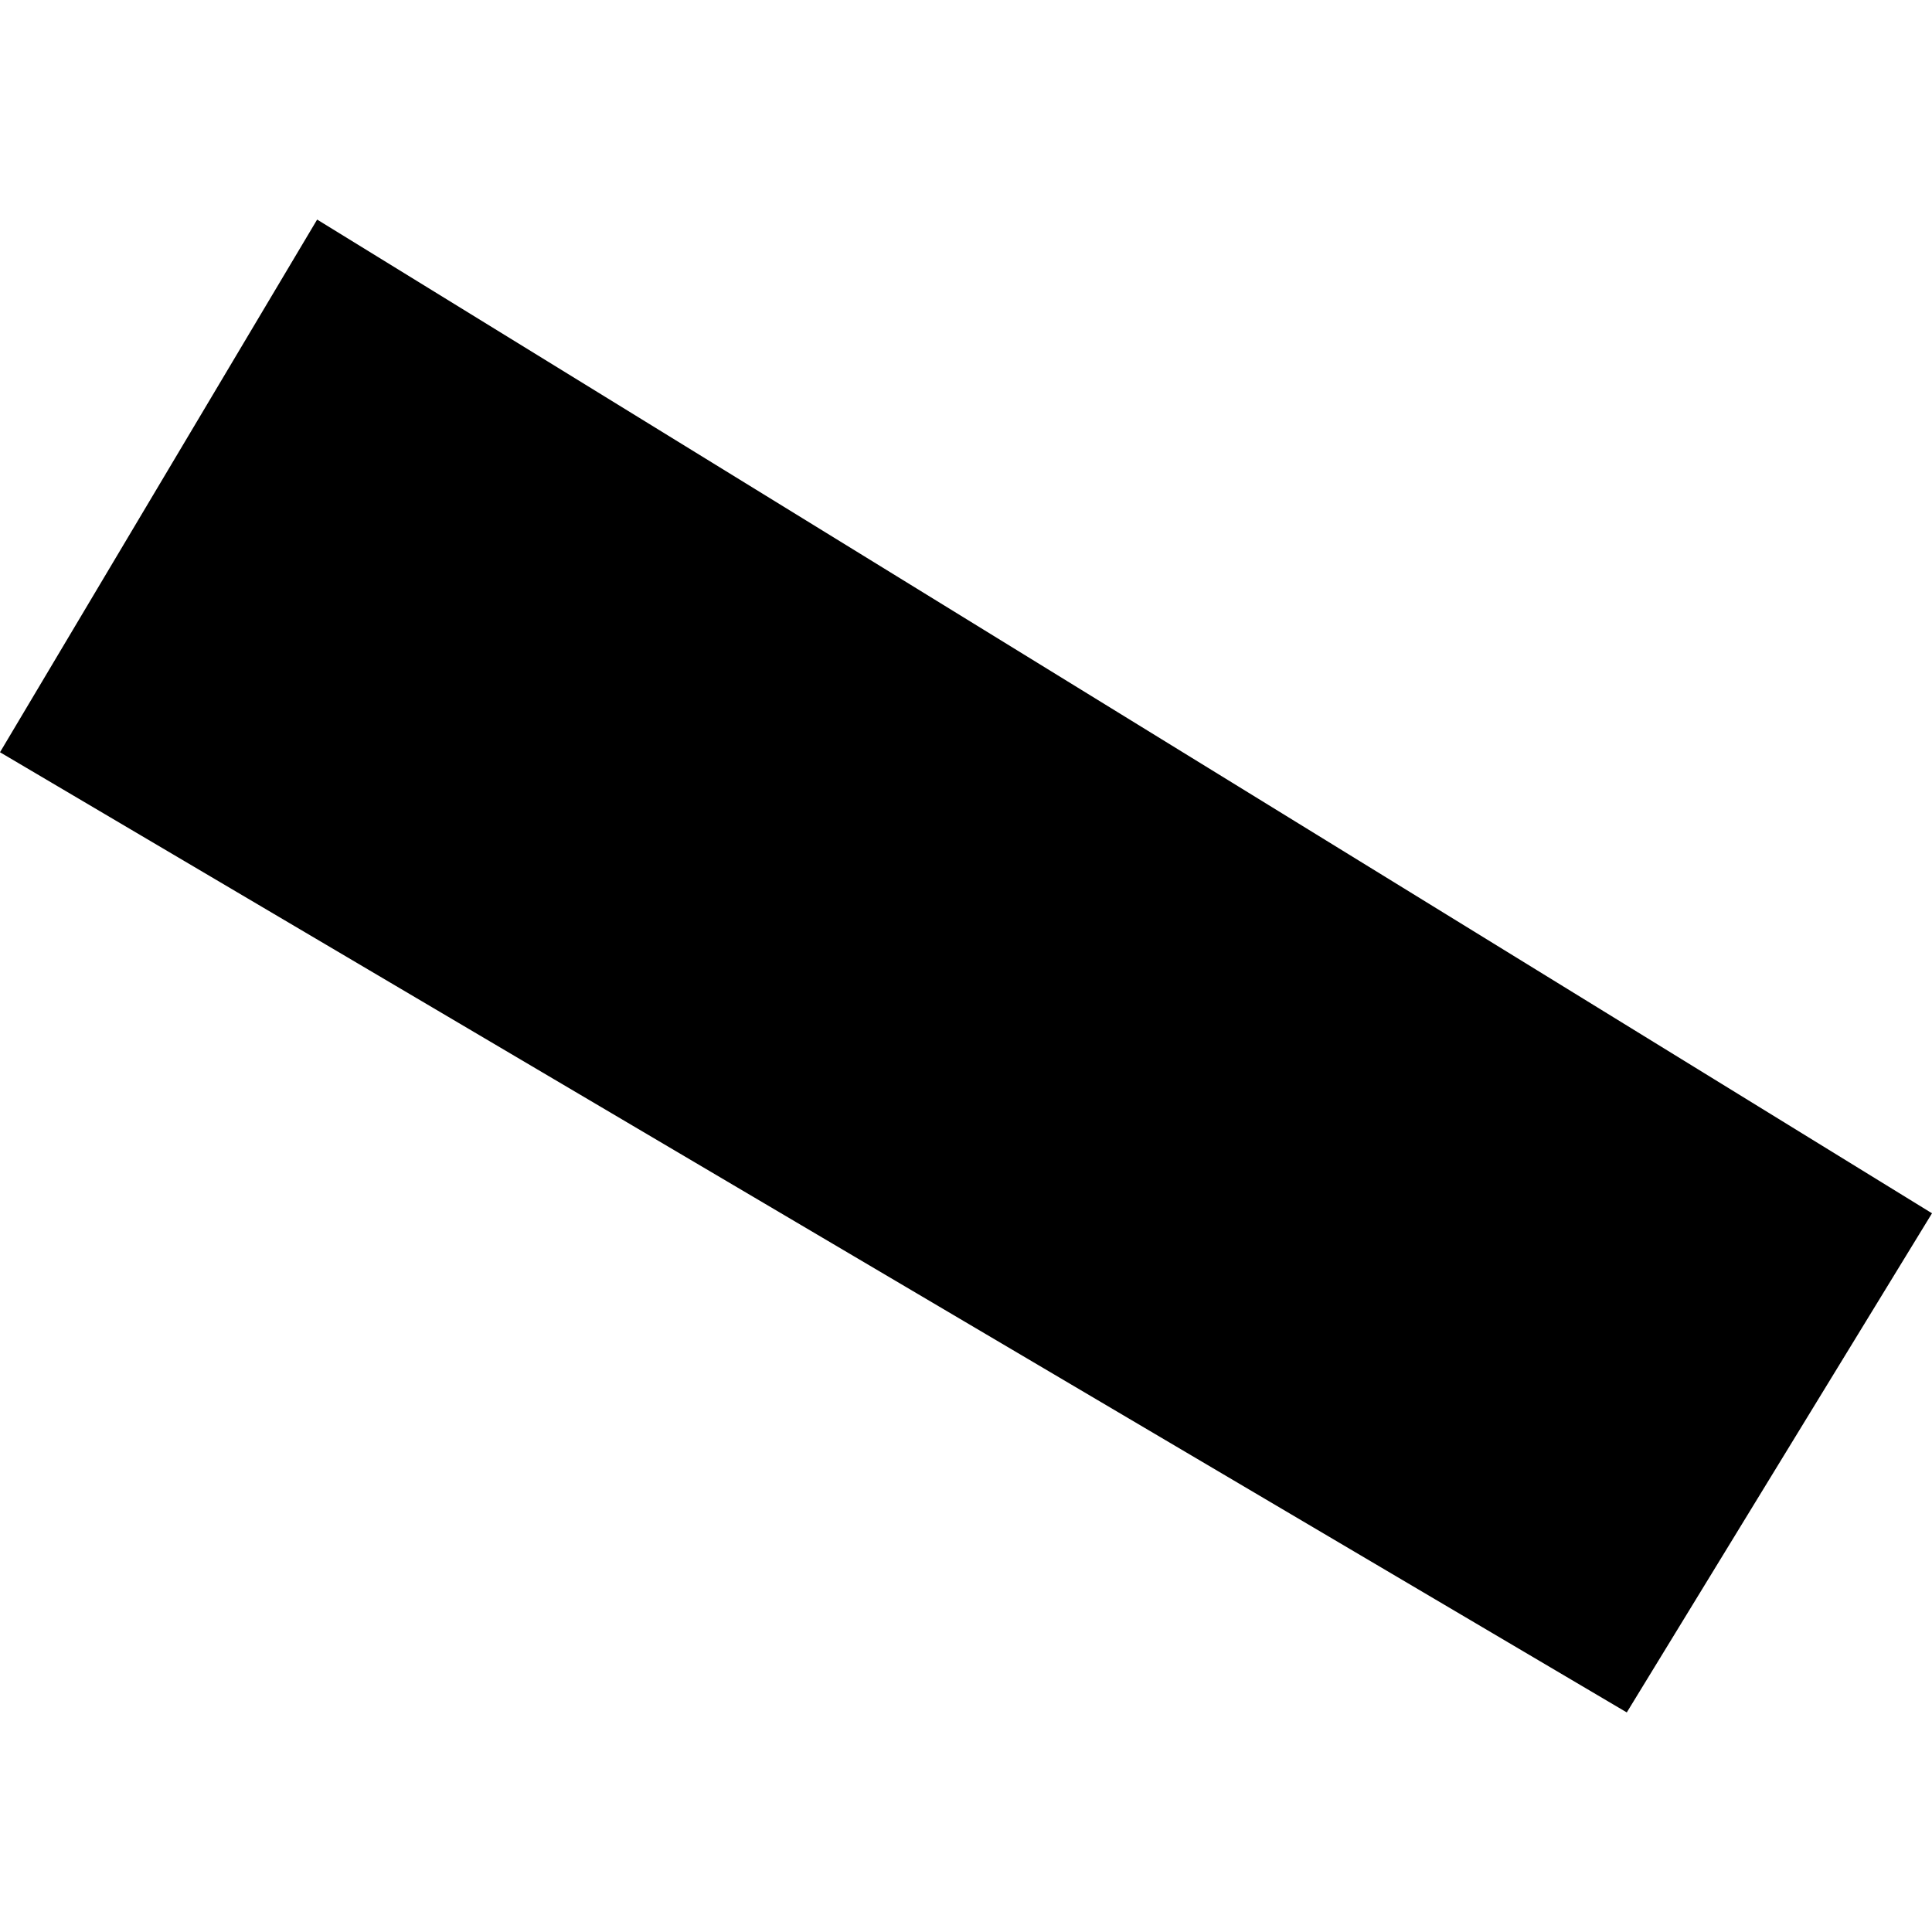 <?xml version="1.0" encoding="utf-8" standalone="no"?>
<!DOCTYPE svg PUBLIC "-//W3C//DTD SVG 1.1//EN"
  "http://www.w3.org/Graphics/SVG/1.1/DTD/svg11.dtd">
<!-- Created with matplotlib (https://matplotlib.org/) -->
<svg height="288pt" version="1.1" viewBox="0 0 288 288" width="288pt" xmlns="http://www.w3.org/2000/svg" xmlns:xlink="http://www.w3.org/1999/xlink">
 <defs>
  <style type="text/css">
*{stroke-linecap:butt;stroke-linejoin:round;}
  </style>
 </defs>
 <g id="figure_1">
  <g id="patch_1">
   <path d="M 0 288 
L 288 288 
L 288 0 
L 0 0 
z
" style="fill:none;opacity:0;"/>
  </g>
  <g id="axes_1">
   <g id="PatchCollection_1">
    <path clip-path="url(#p6810d52ccd)" d="M 47.275 32.731 
L 288 180.864 
L 242.502 255.269 
L 0 112.136 
L 47.275 32.731 
"/>
   </g>
  </g>
 </g>
 <defs>
  <clipPath id="p6810d52ccd">
   <rect height="222.538" width="288" x="0" y="32.731"/>
  </clipPath>
 </defs>
</svg>
